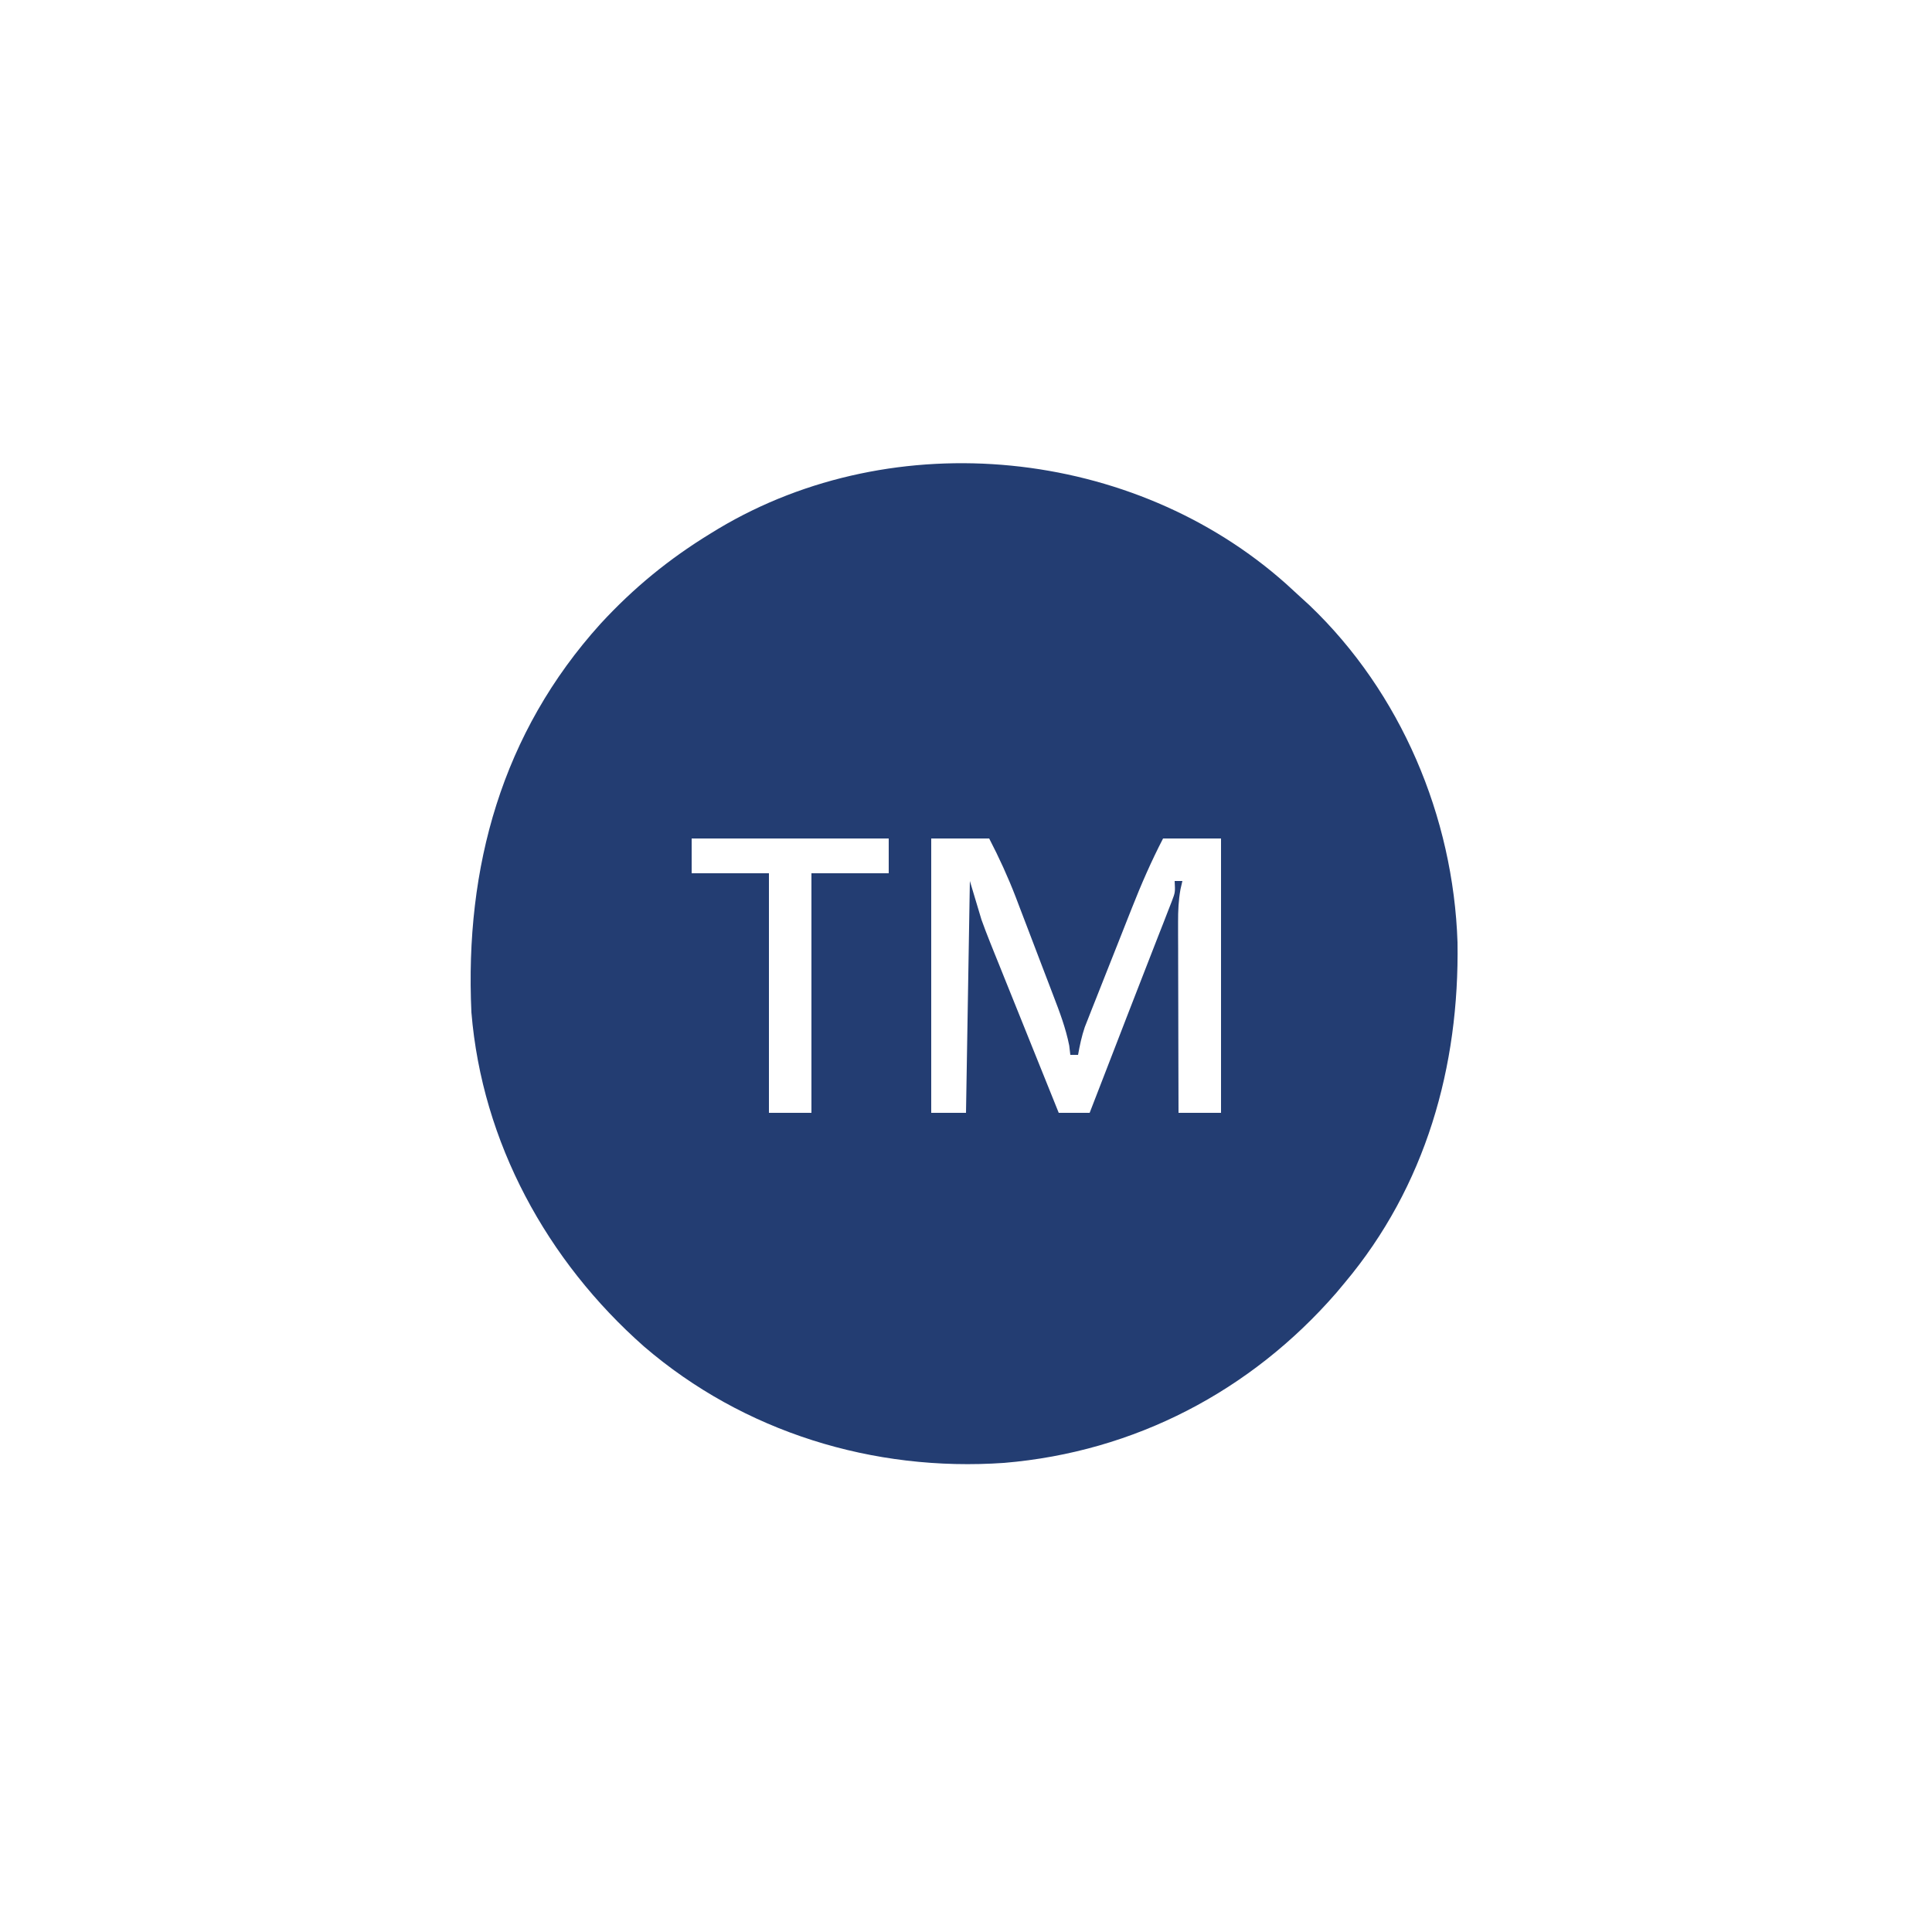 <svg xmlns="http://www.w3.org/2000/svg" width="500" height="500"><path d="M0 0 C1.022 0.934 2.041 1.87 3.059 2.809 C4.016 3.684 4.974 4.559 5.961 5.461 C29.591 28.031 43.182 60.15 44.262 92.676 C44.77 124.887 36.035 155.815 15.059 180.809 C14.352 181.654 13.646 182.5 12.918 183.371 C-9.193 208.822 -39.303 224.567 -73.056 227.401 C-106.889 229.762 -140.458 219.458 -166.253 197.297 C-191.375 175.141 -208.169 144.484 -210.941 110.809 C-212.685 73.262 -203.055 38.462 -177.486 10.2 C-168.916 0.901 -159.729 -6.605 -148.941 -13.191 C-148.322 -13.57 -147.702 -13.949 -147.063 -14.339 C-101.357 -41.671 -39.559 -35.36 0 0 Z M-153.941 65.809 C-153.941 68.779 -153.941 71.749 -153.941 74.809 C-147.341 74.809 -140.741 74.809 -133.941 74.809 C-133.941 95.269 -133.941 115.729 -133.941 136.809 C-130.311 136.809 -126.681 136.809 -122.941 136.809 C-122.941 116.349 -122.941 95.889 -122.941 74.809 C-116.341 74.809 -109.741 74.809 -102.941 74.809 C-102.941 71.839 -102.941 68.869 -102.941 65.809 C-119.771 65.809 -136.601 65.809 -153.941 65.809 Z M-91.941 65.809 C-91.941 89.239 -91.941 112.669 -91.941 136.809 C-88.971 136.809 -86.001 136.809 -82.941 136.809 C-82.446 107.109 -82.446 107.109 -81.941 76.809 C-80.951 80.109 -79.961 83.409 -78.941 86.809 C-78.248 88.729 -77.527 90.64 -76.765 92.534 C-76.365 93.534 -75.965 94.534 -75.552 95.565 C-75.13 96.607 -74.708 97.649 -74.273 98.723 C-73.834 99.818 -73.394 100.914 -72.941 102.043 C-71.549 105.508 -70.152 108.971 -68.754 112.434 C-67.804 114.797 -66.854 117.16 -65.904 119.523 C-63.588 125.287 -61.267 131.049 -58.941 136.809 C-56.301 136.809 -53.661 136.809 -50.941 136.809 C-50.184 134.853 -49.426 132.897 -48.668 130.941 C-48.428 130.323 -48.189 129.705 -47.942 129.068 C-46.606 125.618 -45.27 122.168 -43.937 118.718 C-43.383 117.287 -42.83 115.856 -42.277 114.426 C-41.86 113.347 -41.86 113.347 -41.435 112.246 C-39.845 108.137 -38.249 104.031 -36.645 99.928 C-35.491 96.973 -34.342 94.015 -33.191 91.059 C-32.762 89.966 -32.332 88.873 -31.889 87.747 C-31.499 86.741 -31.109 85.735 -30.707 84.699 C-30.193 83.385 -30.193 83.385 -29.669 82.044 C-28.787 79.725 -28.787 79.725 -28.941 76.809 C-28.281 76.809 -27.621 76.809 -26.941 76.809 C-27.185 77.872 -27.185 77.872 -27.434 78.958 C-27.949 81.851 -28.062 84.489 -28.055 87.425 C-28.055 88.526 -28.055 89.627 -28.055 90.761 C-28.05 91.938 -28.044 93.115 -28.039 94.328 C-28.038 95.542 -28.036 96.756 -28.035 98.006 C-28.029 101.878 -28.017 105.749 -28.004 109.621 C-27.999 112.248 -27.994 114.875 -27.99 117.502 C-27.979 123.938 -27.962 130.373 -27.941 136.809 C-24.311 136.809 -20.681 136.809 -16.941 136.809 C-16.941 113.379 -16.941 89.949 -16.941 65.809 C-21.891 65.809 -26.841 65.809 -31.941 65.809 C-34.988 71.698 -37.586 77.654 -40.016 83.82 C-40.385 84.752 -40.754 85.683 -41.135 86.642 C-41.909 88.597 -42.681 90.553 -43.451 92.509 C-44.63 95.5 -45.818 98.487 -47.006 101.475 C-47.76 103.381 -48.513 105.288 -49.266 107.195 C-49.62 108.085 -49.974 108.975 -50.339 109.891 C-50.666 110.726 -50.994 111.561 -51.331 112.421 C-51.762 113.514 -51.762 113.514 -52.203 114.629 C-53.006 117 -53.5 119.346 -53.941 121.809 C-54.601 121.809 -55.261 121.809 -55.941 121.809 C-56.035 121.014 -56.129 120.22 -56.225 119.402 C-57.138 114.822 -58.723 110.666 -60.398 106.316 C-60.743 105.412 -61.087 104.507 -61.442 103.575 C-62.169 101.666 -62.9 99.758 -63.633 97.851 C-64.746 94.953 -65.849 92.051 -66.951 89.148 C-67.662 87.288 -68.374 85.427 -69.086 83.566 C-69.575 82.279 -69.575 82.279 -70.074 80.965 C-72.089 75.744 -74.364 70.777 -76.941 65.809 C-81.891 65.809 -86.841 65.809 -91.941 65.809 Z " fill="#233D72" transform="translate(332.941,151.191)"></path></svg>